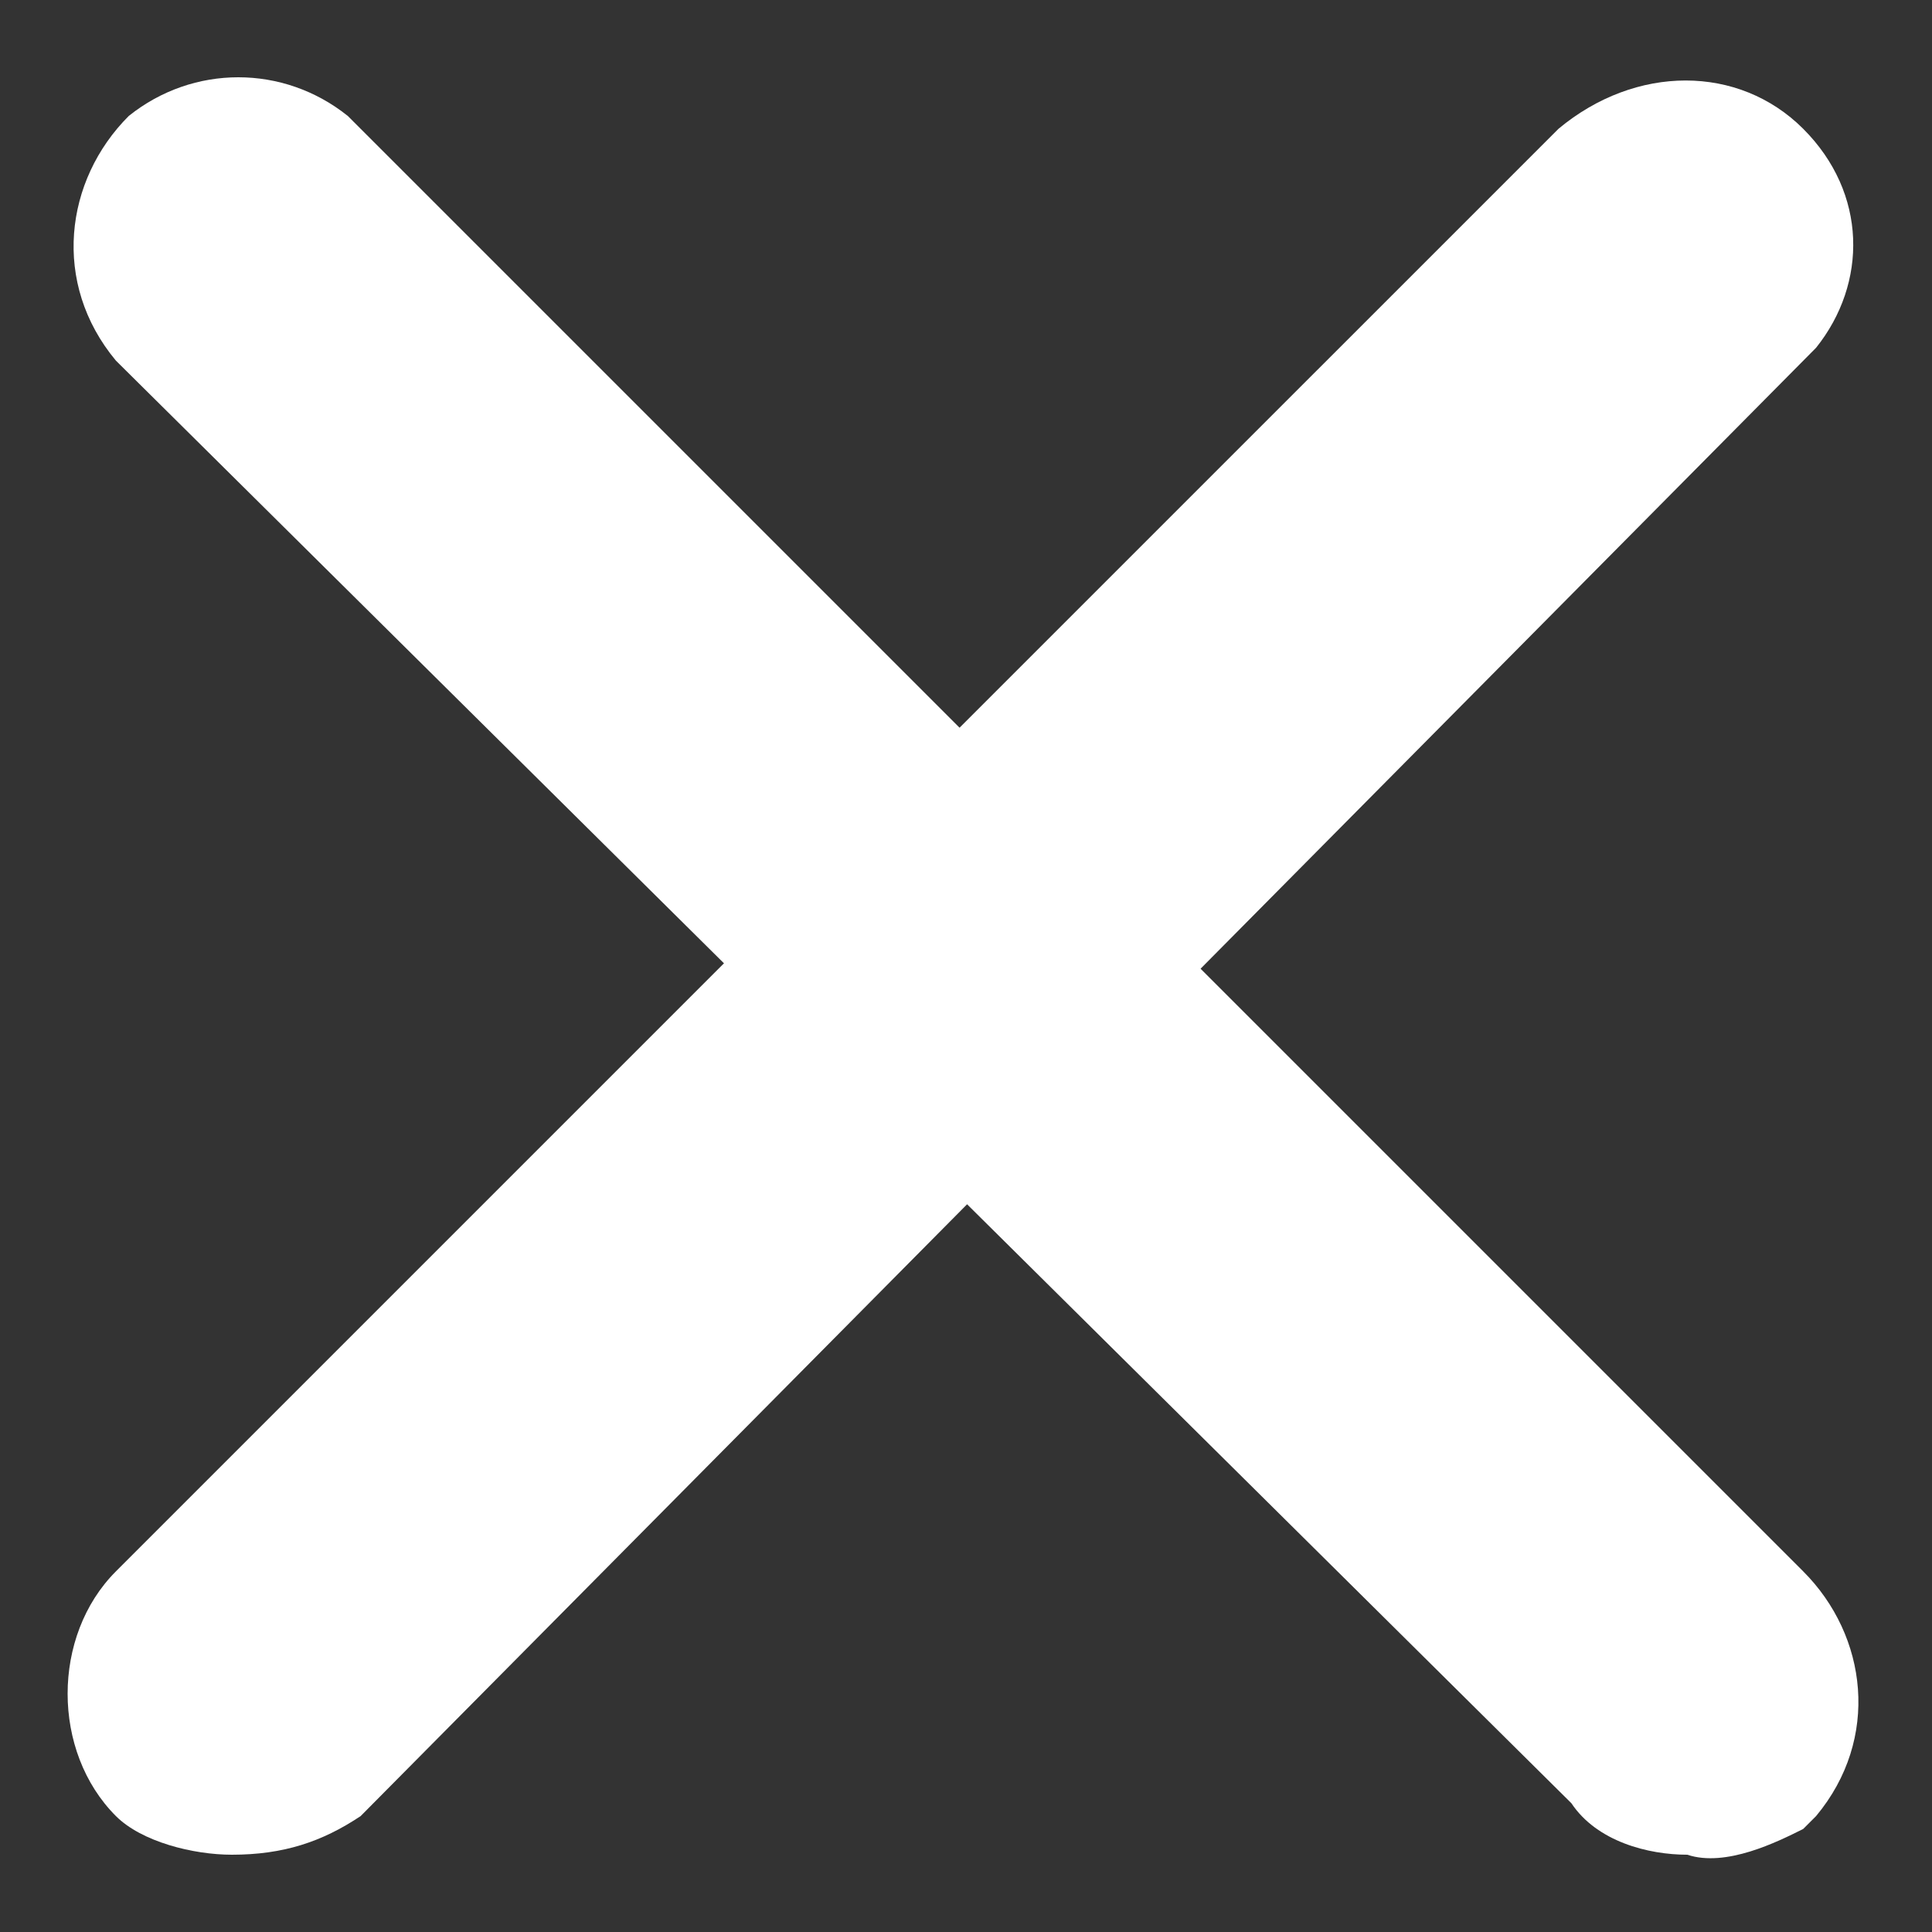 <?xml version="1.0" encoding="utf-8"?>
<!-- Generator: Adobe Illustrator 19.0.0, SVG Export Plug-In . SVG Version: 6.00 Build 0)  -->
<svg version="1.1" id="Layer_1" xmlns="http://www.w3.org/2000/svg" xmlns:xlink="http://www.w3.org/1999/xlink" x="0px" y="0px"
	 width="15px" height="15px" viewBox="0 0 15 15" style="enable-background:new 0 0 15 15;" xml:space="preserve">
<rect x="0" y="0" width="15" height="15" fill="#333333" stroke="none"/>
<style type="text/css">
	.st0{fill:#FFFFFF;}
</style>
<g>
	<g id="close_1_">
		<path id="XMLID_2_" class="st0" d="M1.8,14.4c-0.3,0-0.7-0.1-0.9-0.3c-0.5-0.5-0.5-1.4,0-1.9L12.1,1C12.7,0.5,13.5,0.5,14,1
			c0.5,0.5,0.5,1.2,0.1,1.7L2.8,14.1C2.5,14.3,2.2,14.4,1.8,14.4L1.8,14.4z"/>
		<path id="XMLID_1_" class="st0" d="M13.1,14.4c-0.3,0-0.7-0.1-0.9-0.4L0.9,2.8C0.4,2.2,0.5,1.4,1,0.9c0.5-0.4,1.2-0.4,1.7,0
			l11.3,11.3c0.5,0.5,0.6,1.3,0.1,1.9c0,0,0,0-0.1,0.1C13.8,14.3,13.4,14.5,13.1,14.4L13.1,14.4z"/>
	</g>
</g>
</svg>
